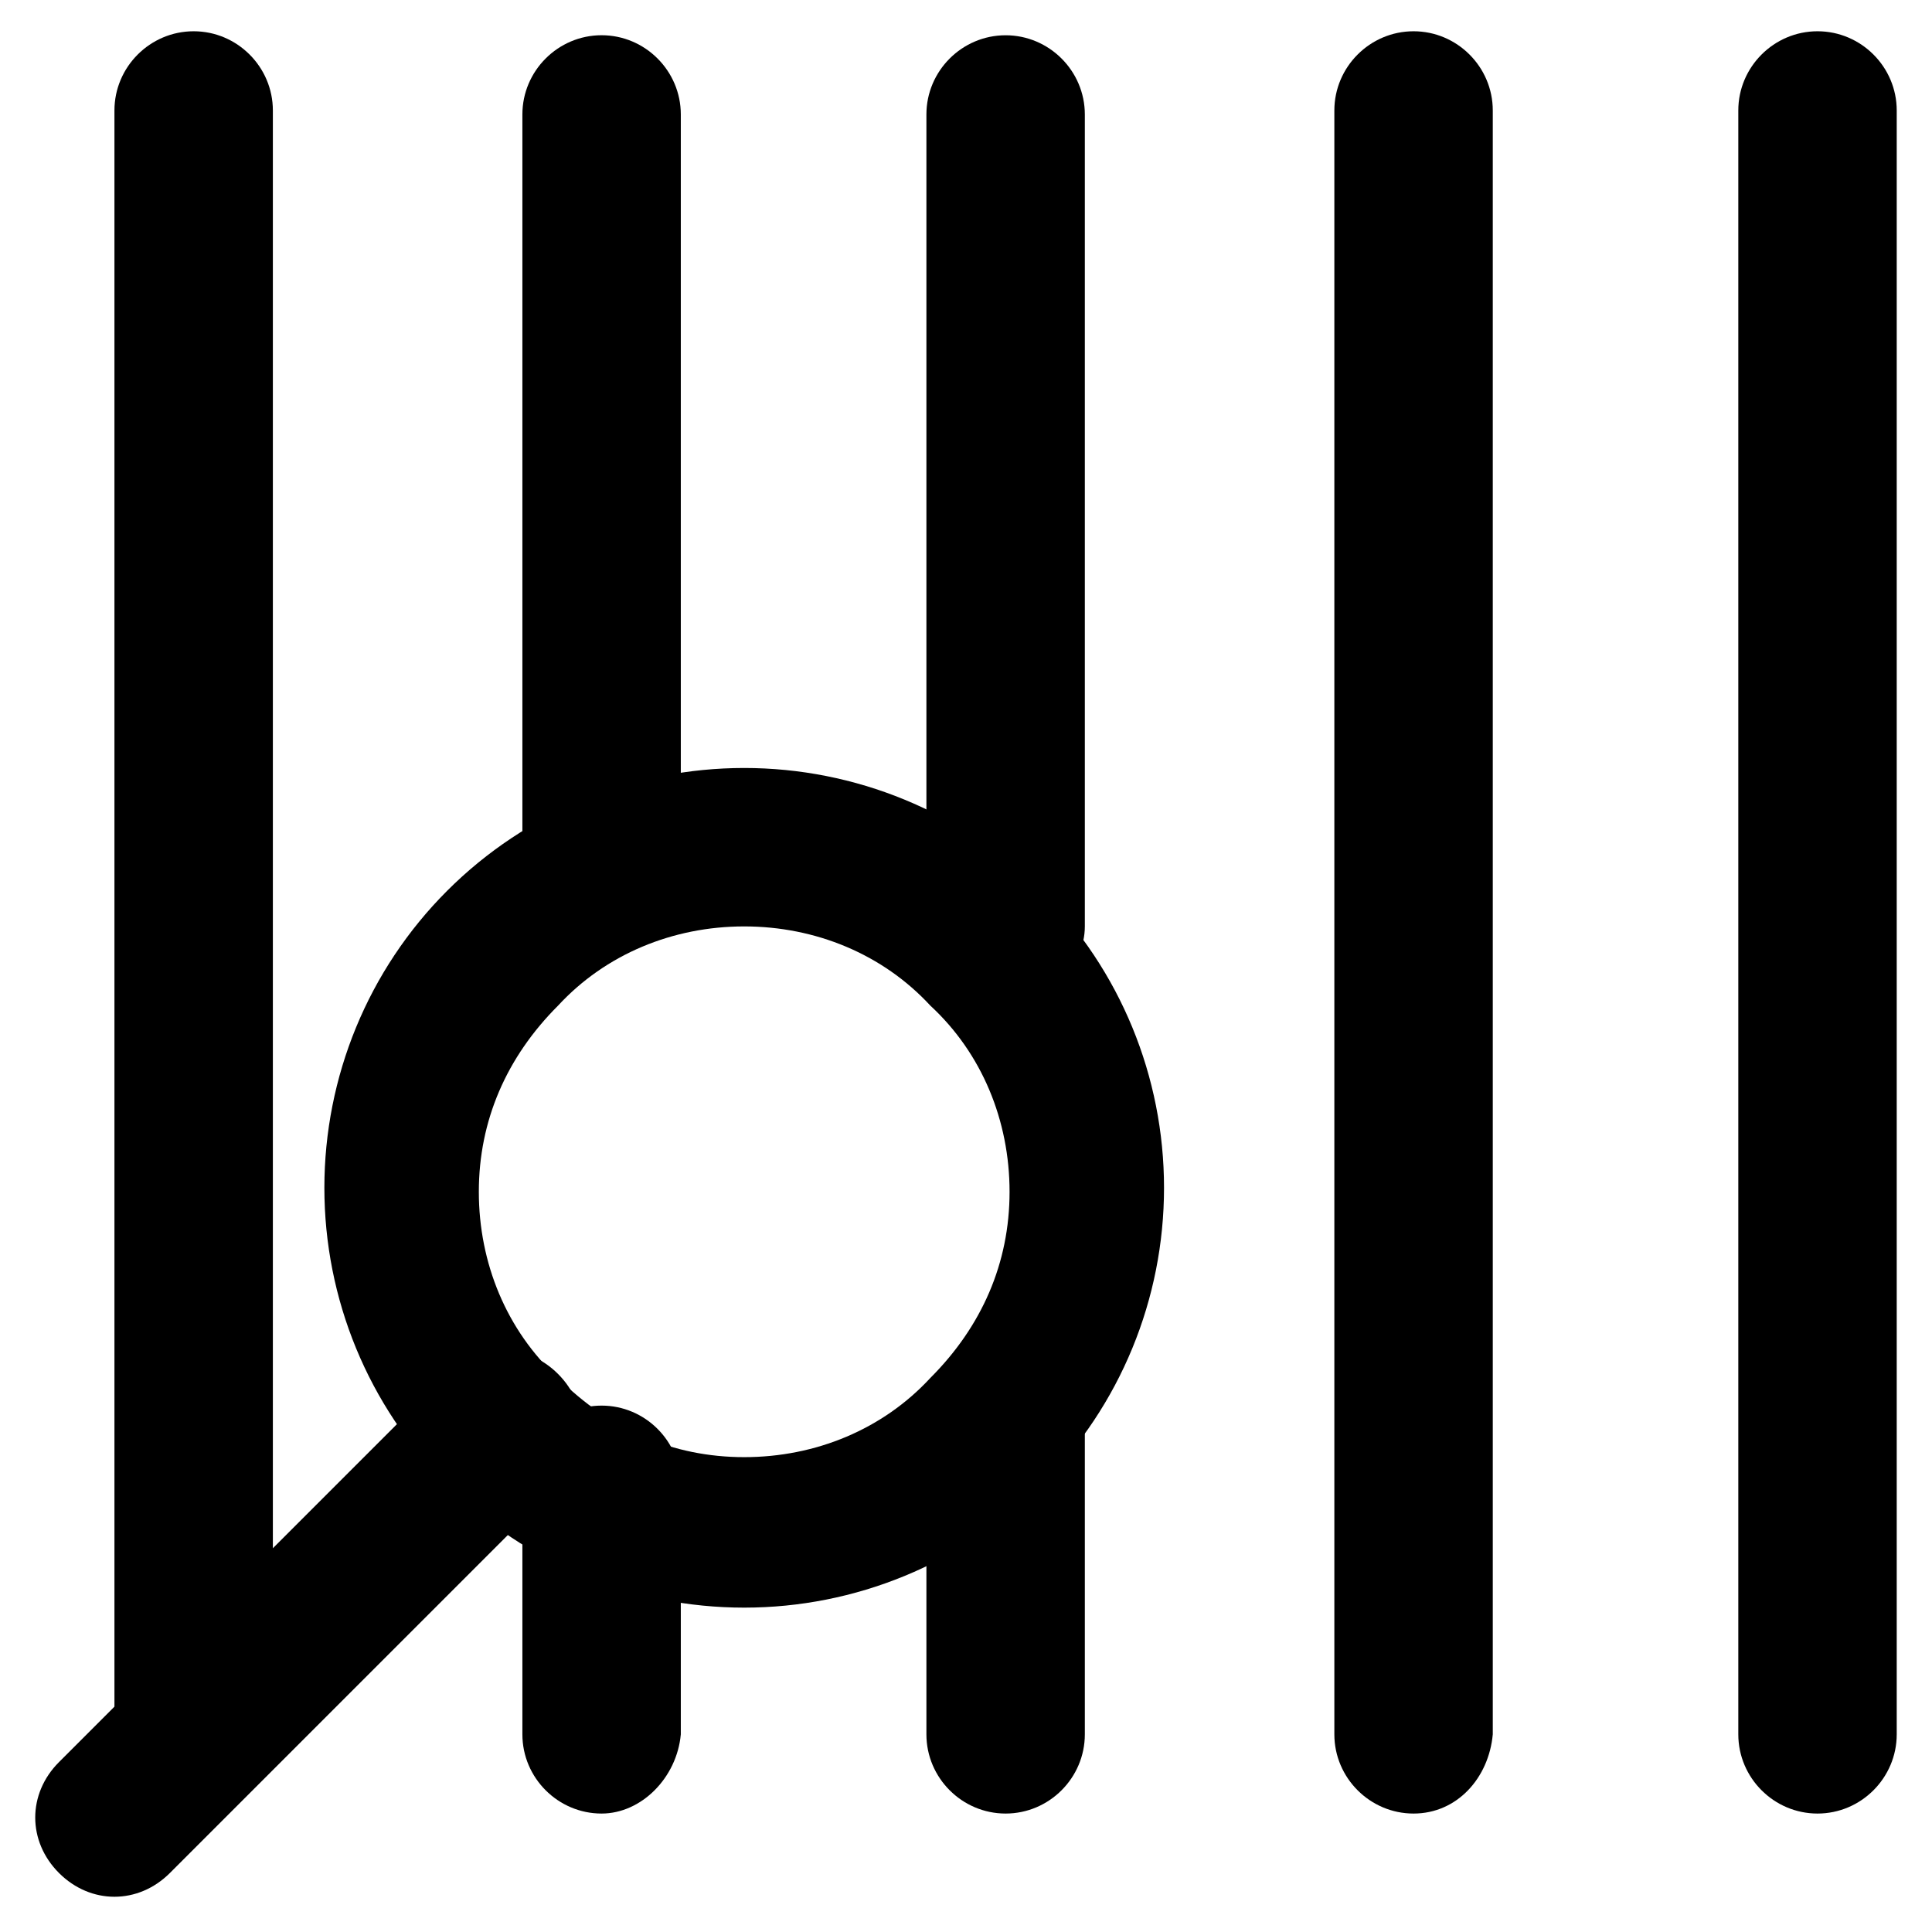 <?xml version="1.0" encoding="UTF-8"?>
<!-- Uploaded to: SVG Repo, www.svgrepo.com, Generator: SVG Repo Mixer Tools -->
<svg fill="#000000" width="800px" height="800px" version="1.1" viewBox="144 144 512 512" xmlns="http://www.w3.org/2000/svg">
 <g>
  <path d="m195.32 624.61c-11.547 0-20.992-9.445-20.992-20.992v-430.34c0-11.547 9.445-20.992 20.992-20.992s20.992 9.445 20.992 20.992v430.34c-1.047 11.547-9.445 20.992-20.992 20.992z"/>
  <path d="m303.43 624.61c-11.547 0-20.992-9.445-20.992-20.992v-66.125c0-11.547 9.445-20.992 20.992-20.992s20.992 9.445 20.992 20.992v66.125c-1.047 11.547-10.496 20.992-20.992 20.992z"/>
  <path d="m303.43 389.5c-11.547 0-20.992-9.445-20.992-20.992v-194.18c0-11.547 9.445-20.992 20.992-20.992s20.992 9.445 20.992 20.992v194.18c-1.047 11.543-10.496 20.992-20.992 20.992z"/>
  <path d="m410.5 624.61c-11.547 0-20.992-9.445-20.992-20.992v-80.82c0-11.547 9.445-20.992 20.992-20.992s20.992 9.445 20.992 20.992v80.82c0 11.547-9.449 20.992-20.992 20.992z"/>
  <path d="m410.5 409.45c-11.547 0-20.992-9.445-20.992-20.992v-214.12c0-11.547 9.445-20.992 20.992-20.992s20.992 9.445 20.992 20.992v215.17c0 10.5-9.449 19.945-20.992 19.945z"/>
  <path d="m518.61 624.61c-11.547 0-20.992-9.445-20.992-20.992v-430.34c0-11.547 9.445-20.992 20.992-20.992s20.992 9.445 20.992 20.992v430.34c-1.051 11.547-9.449 20.992-20.992 20.992z"/>
  <path d="m625.66 624.61c-11.547 0-20.992-9.445-20.992-20.992v-430.34c0-11.547 9.445-20.992 20.992-20.992 11.547 0 20.992 9.445 20.992 20.992v430.34c0 11.547-9.449 20.992-20.992 20.992z"/>
  <path d="m341.22 570.04c-29.391 0-57.727-11.547-78.719-32.539-20.992-20.992-32.539-49.332-32.539-78.719 0-29.391 11.547-57.727 32.539-78.719 20.992-20.992 49.332-32.539 78.719-32.539 29.391 0 57.727 11.547 78.719 32.539 20.992 20.992 32.539 49.332 32.539 78.719 0 29.391-11.547 57.727-32.539 78.719-20.992 20.992-49.332 32.539-78.719 32.539zm0-180.53c-18.895 0-36.734 7.348-49.332 20.992-13.645 13.645-20.992 30.438-20.992 49.332s7.348 36.734 20.992 49.332c13.645 13.645 30.438 20.992 49.332 20.992 18.895 0 36.734-7.348 49.332-20.992 13.645-13.645 20.992-30.438 20.992-49.332s-7.348-36.734-20.992-49.332c-12.598-13.645-30.441-20.992-49.332-20.992z"/>
  <path d="m174.33 646.66c-5.246 0-10.496-2.098-14.695-6.297-8.398-8.398-8.398-20.992 0-29.391l102.86-102.86c8.398-8.398 20.992-8.398 29.391 0 8.398 8.398 8.398 20.992 0 29.391l-102.86 102.86c-4.199 4.195-9.445 6.297-14.695 6.297z"/>
 </g>
</svg>